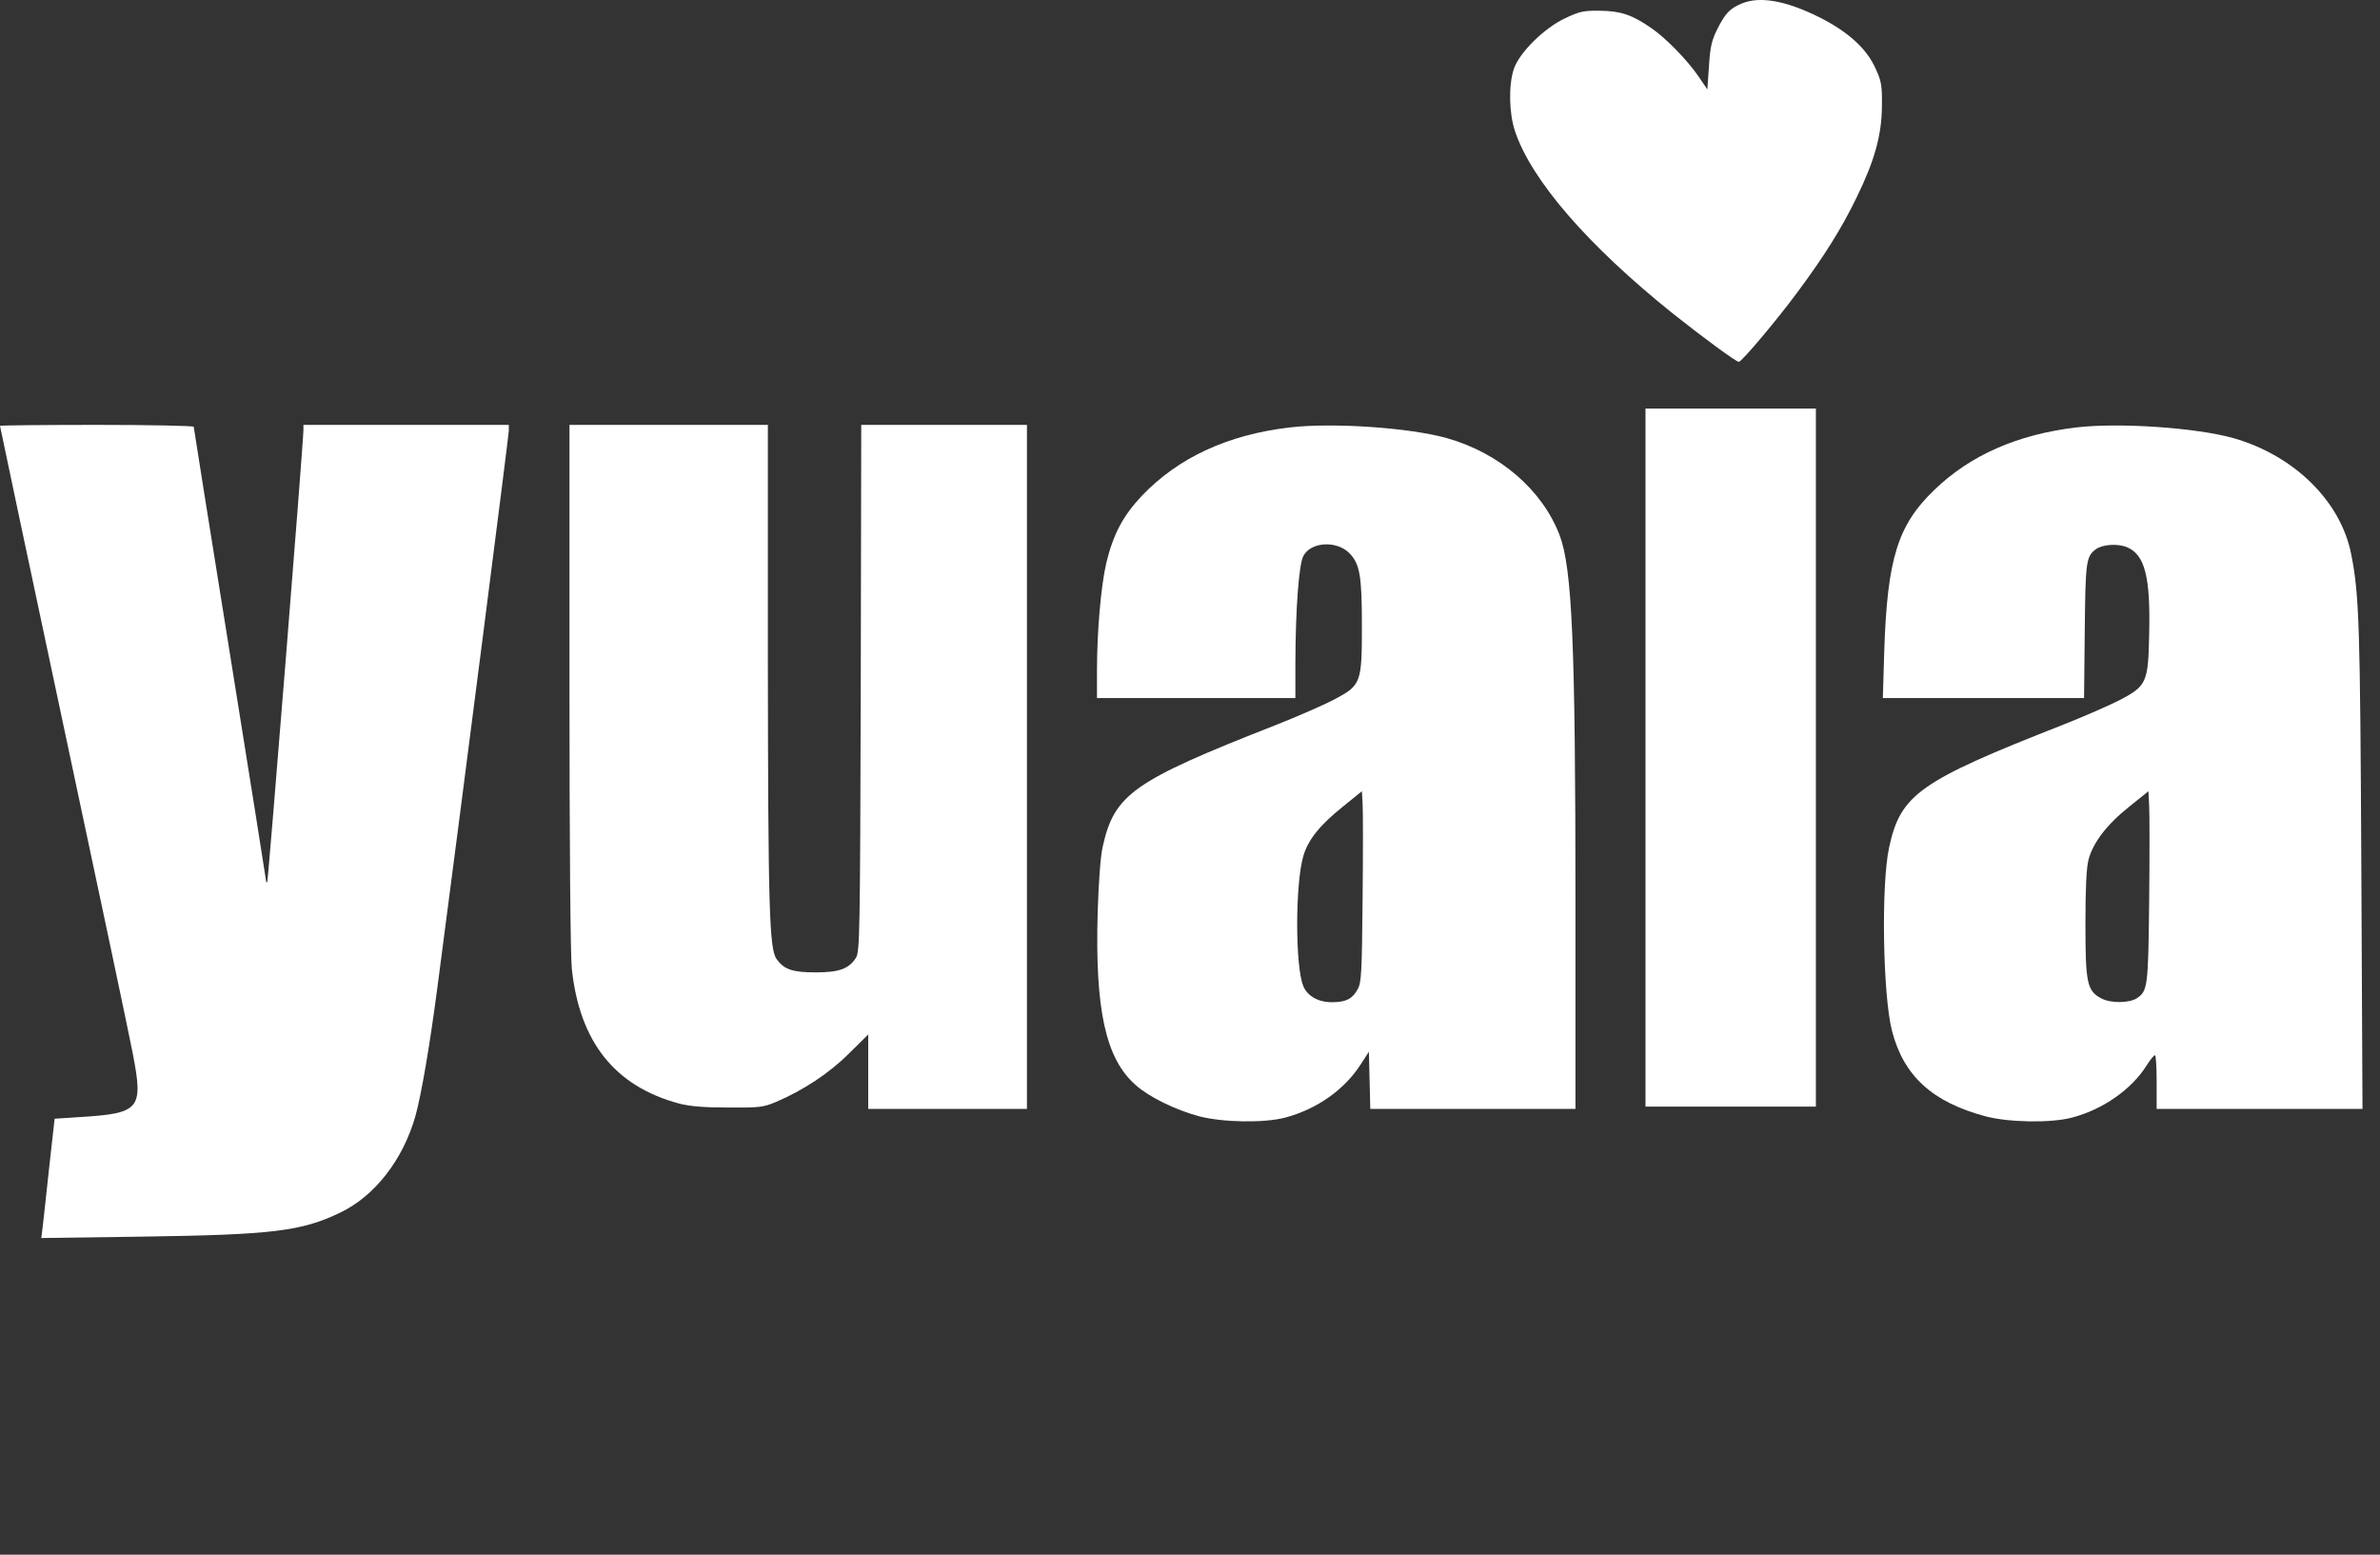 <svg width="98" height="64" viewBox="0 0 98 64" fill="none" xmlns="http://www.w3.org/2000/svg">
<rect x="0" y="0" width="98" height="64" fill="#333333" stroke="none"/>
<g clip-path="url(#clip0_2043_3237)">
<path d="M71.696 0.154C71.225 0.356 71.042 0.548 70.716 1.192C70.485 1.653 70.418 1.922 70.37 2.72L70.302 3.681L69.937 3.143C69.476 2.47 68.582 1.557 68.005 1.163C67.208 0.605 66.727 0.452 65.881 0.442C65.209 0.432 65.036 0.471 64.45 0.75C63.584 1.153 62.566 2.162 62.335 2.835C62.114 3.498 62.133 4.661 62.383 5.401C63.056 7.419 65.382 10.101 68.87 12.898C70.091 13.868 71.484 14.896 71.6 14.896C71.715 14.896 73.166 13.176 74.031 12.004C75.136 10.514 75.838 9.39 76.453 8.121C77.193 6.602 77.481 5.565 77.491 4.373C77.501 3.508 77.472 3.344 77.222 2.806C76.857 1.999 76.117 1.326 74.954 0.73C73.531 0.019 72.455 -0.173 71.696 0.154Z" fill="white"/>
<path d="M67.756 31.187V45.555H71.264H74.772V31.187V16.819H71.264H67.756V31.187Z" fill="white"/>
<path d="M0 17.53C0 17.559 1.182 23.142 2.633 29.956C4.085 36.761 5.363 42.806 5.468 43.373C5.911 45.67 5.766 45.833 3.268 45.987L2.249 46.054L2.028 48.034C1.913 49.13 1.788 50.235 1.759 50.495L1.701 50.965L5.824 50.908C11.245 50.831 12.407 50.687 14.012 49.918C15.435 49.236 16.598 47.736 17.107 45.939C17.357 45.026 17.693 43.056 18.01 40.653C19.077 32.542 20.951 17.914 20.951 17.732V17.491H16.723H12.494V17.703C12.494 18.212 11.043 36.271 11.004 36.309C10.975 36.338 10.956 36.319 10.956 36.261C10.956 36.213 10.283 32.004 9.467 26.91C8.65 21.816 7.977 17.616 7.977 17.568C7.977 17.53 6.18 17.491 3.988 17.491C1.797 17.491 0 17.511 0 17.53Z" fill="white"/>
<path d="M23.449 28.198C23.449 34.916 23.488 39.269 23.545 39.875C23.863 42.892 25.314 44.718 27.966 45.43C28.418 45.545 28.975 45.593 29.985 45.593C31.263 45.603 31.426 45.584 31.955 45.362C33.079 44.882 34.146 44.18 34.953 43.373L35.751 42.585V44.123V45.651H39.019H42.286V31.571V17.491H38.874H35.463L35.443 28.332C35.414 38.491 35.405 39.192 35.242 39.433C34.953 39.884 34.55 40.029 33.589 40.029C32.637 40.029 32.291 39.913 31.983 39.49C31.676 39.077 31.628 37.434 31.618 27.169V17.491H27.534H23.449V28.198Z" fill="white"/>
<path d="M53.099 17.597C50.552 17.895 48.505 18.846 47.015 20.413C46.237 21.239 45.843 21.989 45.554 23.171C45.333 24.123 45.17 25.997 45.17 27.592V28.736H49.255H53.339V27.265C53.349 25.026 53.483 23.248 53.666 22.892C53.964 22.306 55.031 22.239 55.559 22.768C55.992 23.21 56.078 23.681 56.078 25.756C56.078 28.13 56.049 28.207 54.925 28.803C54.502 29.024 53.425 29.495 52.522 29.851C46.64 32.157 45.881 32.695 45.401 34.877C45.314 35.252 45.237 36.338 45.199 37.53C45.083 41.576 45.526 43.584 46.765 44.67C47.313 45.16 48.399 45.689 49.36 45.949C50.34 46.208 52.051 46.237 52.926 46.006C54.223 45.66 55.377 44.853 56.049 43.786L56.366 43.296L56.395 44.478L56.424 45.651H60.643H64.872V37.212C64.872 26.535 64.737 23.392 64.218 22.028C63.507 20.173 61.758 18.654 59.586 18.039C58.067 17.607 54.867 17.386 53.099 17.597ZM56.107 37.001C56.078 40.038 56.059 40.451 55.905 40.72C55.694 41.114 55.434 41.249 54.886 41.258C54.3 41.268 53.839 41.018 53.666 40.595C53.329 39.788 53.329 36.405 53.666 35.242C53.858 34.569 54.358 33.954 55.309 33.195L56.078 32.571L56.107 33.08C56.126 33.359 56.126 35.127 56.107 37.001Z" fill="white"/>
<path d="M85.487 17.597C83.065 17.886 81.124 18.741 79.644 20.173C78.144 21.614 77.712 22.998 77.587 26.785L77.529 28.736H81.671H85.814L85.843 25.968C85.871 23.114 85.9 22.912 86.294 22.614C86.563 22.412 87.198 22.364 87.582 22.527C88.322 22.835 88.553 23.758 88.495 26.122C88.457 28.082 88.389 28.236 87.313 28.803C86.89 29.024 85.814 29.495 84.91 29.851C79.029 32.157 78.26 32.705 77.789 34.877C77.452 36.415 77.529 40.961 77.904 42.431C78.385 44.296 79.567 45.372 81.768 45.958C82.729 46.208 84.449 46.237 85.324 46.006C86.592 45.67 87.765 44.853 88.389 43.863C88.534 43.632 88.687 43.44 88.735 43.44C88.774 43.44 88.803 43.94 88.803 44.545V45.651H93.041H97.279L97.231 35.723C97.183 25.785 97.145 24.488 96.818 22.835C96.395 20.644 94.483 18.76 91.974 18.039C90.456 17.607 87.255 17.386 85.487 17.597ZM88.495 37.097C88.457 40.615 88.437 40.797 87.986 41.095C87.669 41.297 86.919 41.307 86.534 41.105C85.939 40.797 85.871 40.48 85.871 38.058C85.871 36.559 85.91 35.742 85.996 35.396C86.179 34.694 86.746 33.945 87.678 33.205L88.466 32.571L88.495 33.176C88.514 33.512 88.514 35.271 88.495 37.097Z" fill="white"/>
</g>
<defs>
<clipPath id="clip0_2043_3237">
<rect width="97.26" height="63.334" fill="white"/>
</clipPath>
</defs>
</svg>

